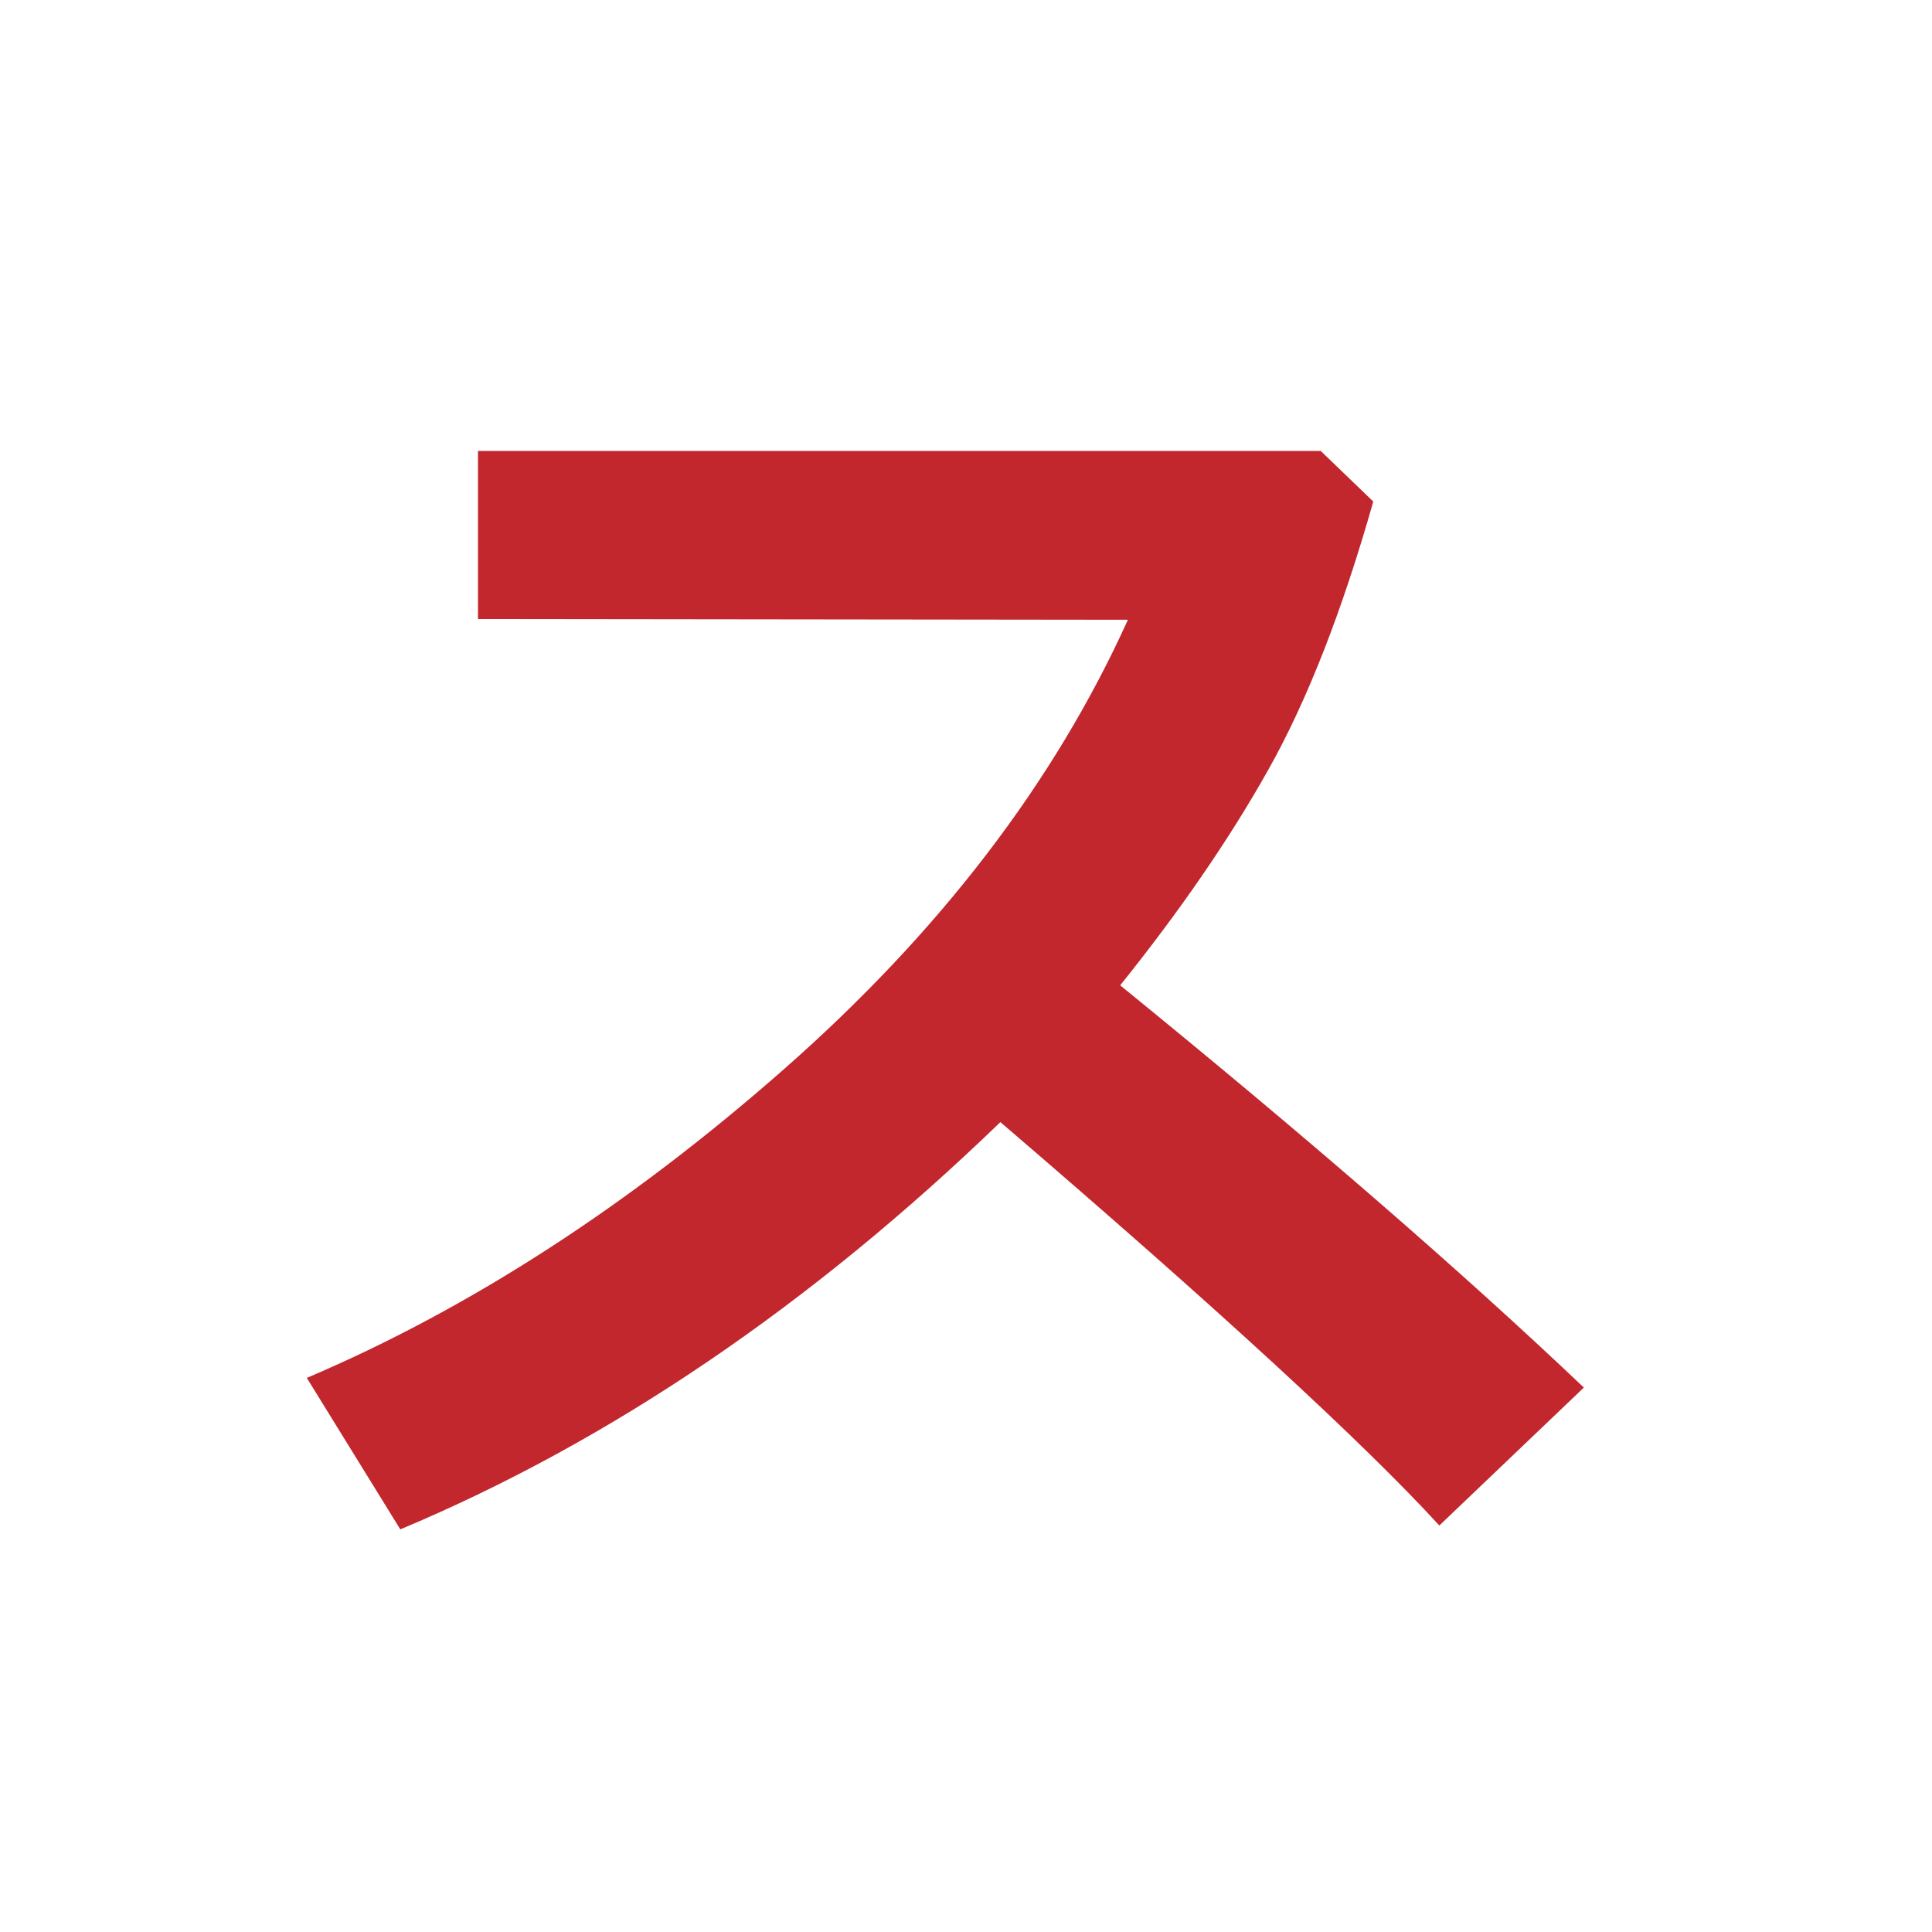 <svg xmlns='http://www.w3.org/2000/svg' viewBox='0 0 500 500'><path d='M409.9 359.1l-37.4 35.7c-19.6-21.4-57.4-56.2-113.6-104.4C209.8 337.8 158 373 103.6 395.8l-24.2-39.2c42.3-18 83.5-44.7 123.6-80s69.8-74 88.9-116.2l-168.2-.2v-43.5h218.1l13.6 13.1c-8 28.2-17 51.3-27.1 69.3s-22.9 36.6-38.4 55.9c47.7 38.8 87.8 73.5 120 104.1z' fill='#c1272d'/></svg>
